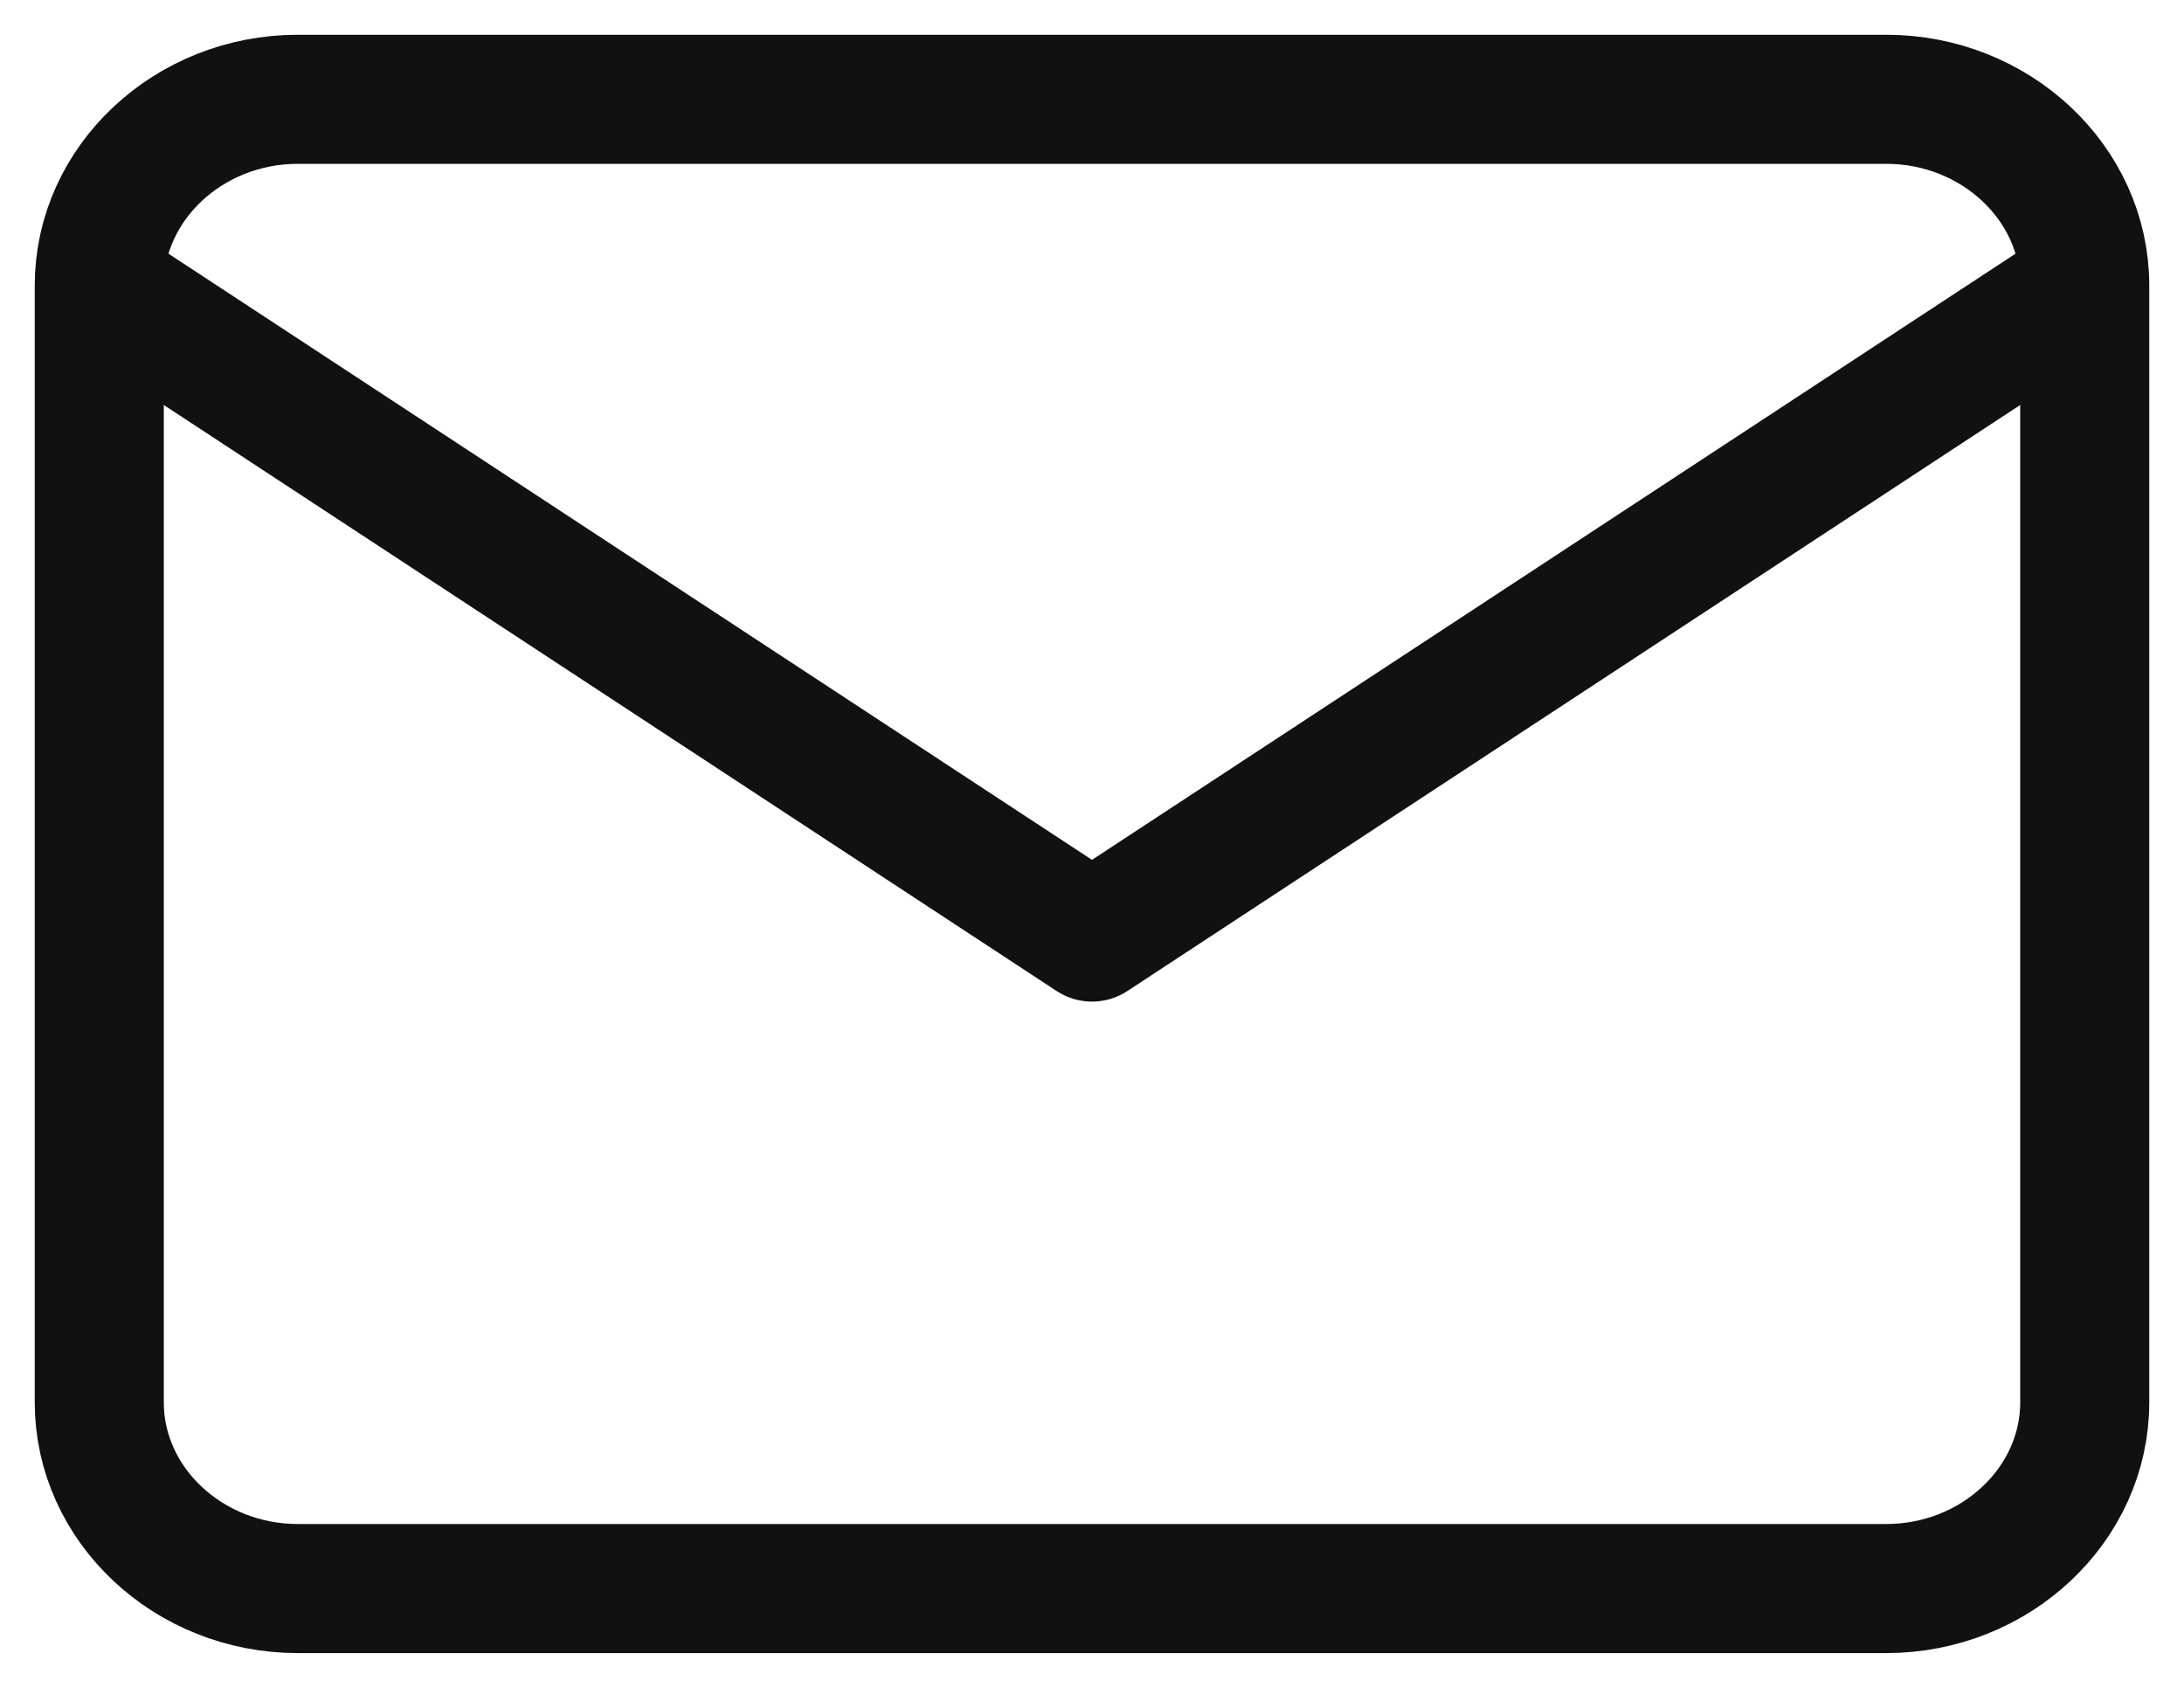 <svg xmlns="http://www.w3.org/2000/svg" width="22" height="17" viewBox="0 0 22 17" fill="none"><path d="M21 2.875C21 1.844 20.1 1 19 1H3C1.9 1 1 1.844 1 2.875M21 2.875V14.125C21 15.156 20.1 16 19 16H3C1.9 16 1 15.156 1 14.125V2.875M21 2.875L11 9.438L1 2.875" stroke="#111111" stroke-width="1.3" stroke-linecap="round" stroke-linejoin="round"></path></svg>